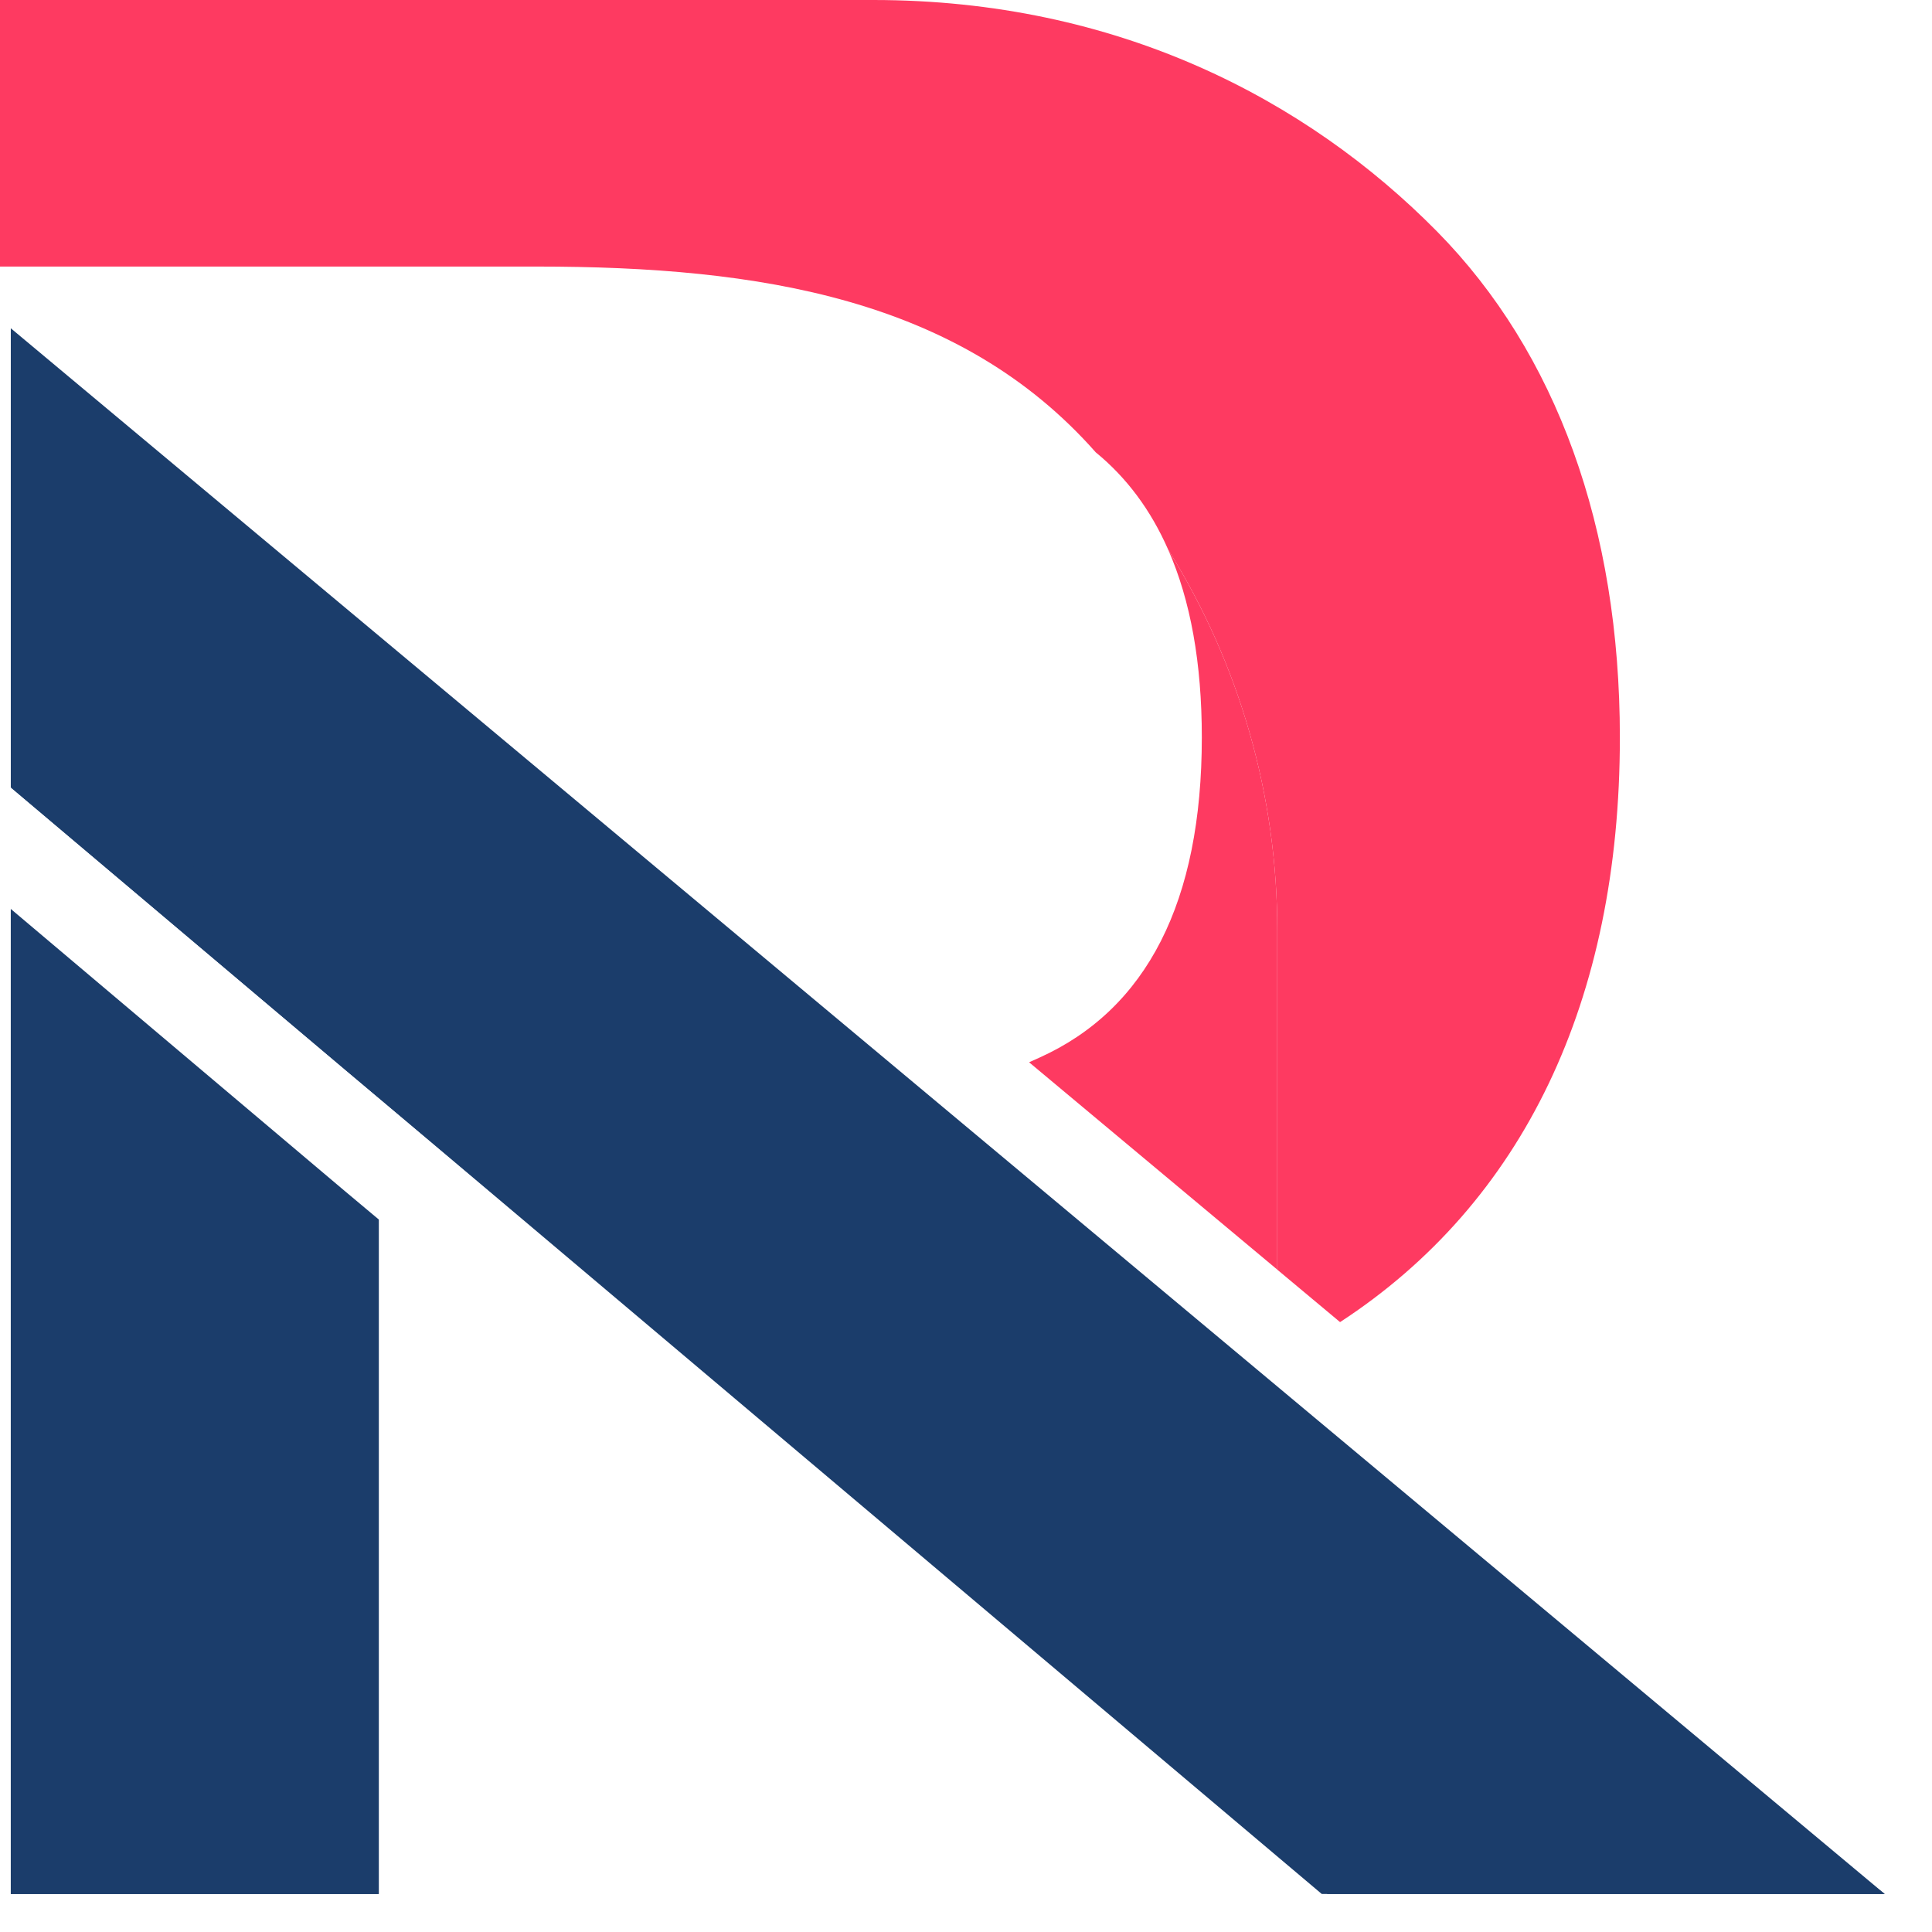 <svg width="34" height="34" viewBox="0 0 34 34" fill="none" xmlns="http://www.w3.org/2000/svg">
<path d="M0.19 5.777V13.857L6.07 18.823L23.261 33.246L23.362 33.331H33.168L0.19 5.777Z" fill="#1B3D6B"/>
<path d="M6.07 20.962L0.19 15.996V33.331H6.667V21.462L6.07 20.962Z" fill="#1B3D6B"/>
<path d="M0.19 15.996C0.19 15.996 2.928 28.381 6.666 33.331H0.19V15.996Z" fill="#1B3D6B"/>
<path d="M0.19 13.857C0.19 13.857 15.541 19.824 33.168 33.331H23.261L0.19 13.857Z" fill="#1B3D6B"/>
<path d="M20.558 9.673C20.952 10.568 21.15 11.669 21.15 12.977C21.15 15.865 20.186 17.762 18.285 18.616L18.11 18.694L22.478 22.343V16.386C22.482 14.016 21.817 11.692 20.558 9.673Z" fill="#FE3A61"/>
<path d="M25.289 4.073C22.999 1.752 19.663 0 15.368 0H0L0 4.691H9.448C13.374 4.691 16.894 5.253 19.283 7.96C19.827 8.405 20.252 8.976 20.558 9.673C21.817 11.692 22.482 14.016 22.478 16.386V22.344L23.583 23.267C26.805 21.165 28.507 17.614 28.507 12.978C28.507 9.288 27.394 6.21 25.289 4.073Z" fill="#FE3A61"/>
</svg>
